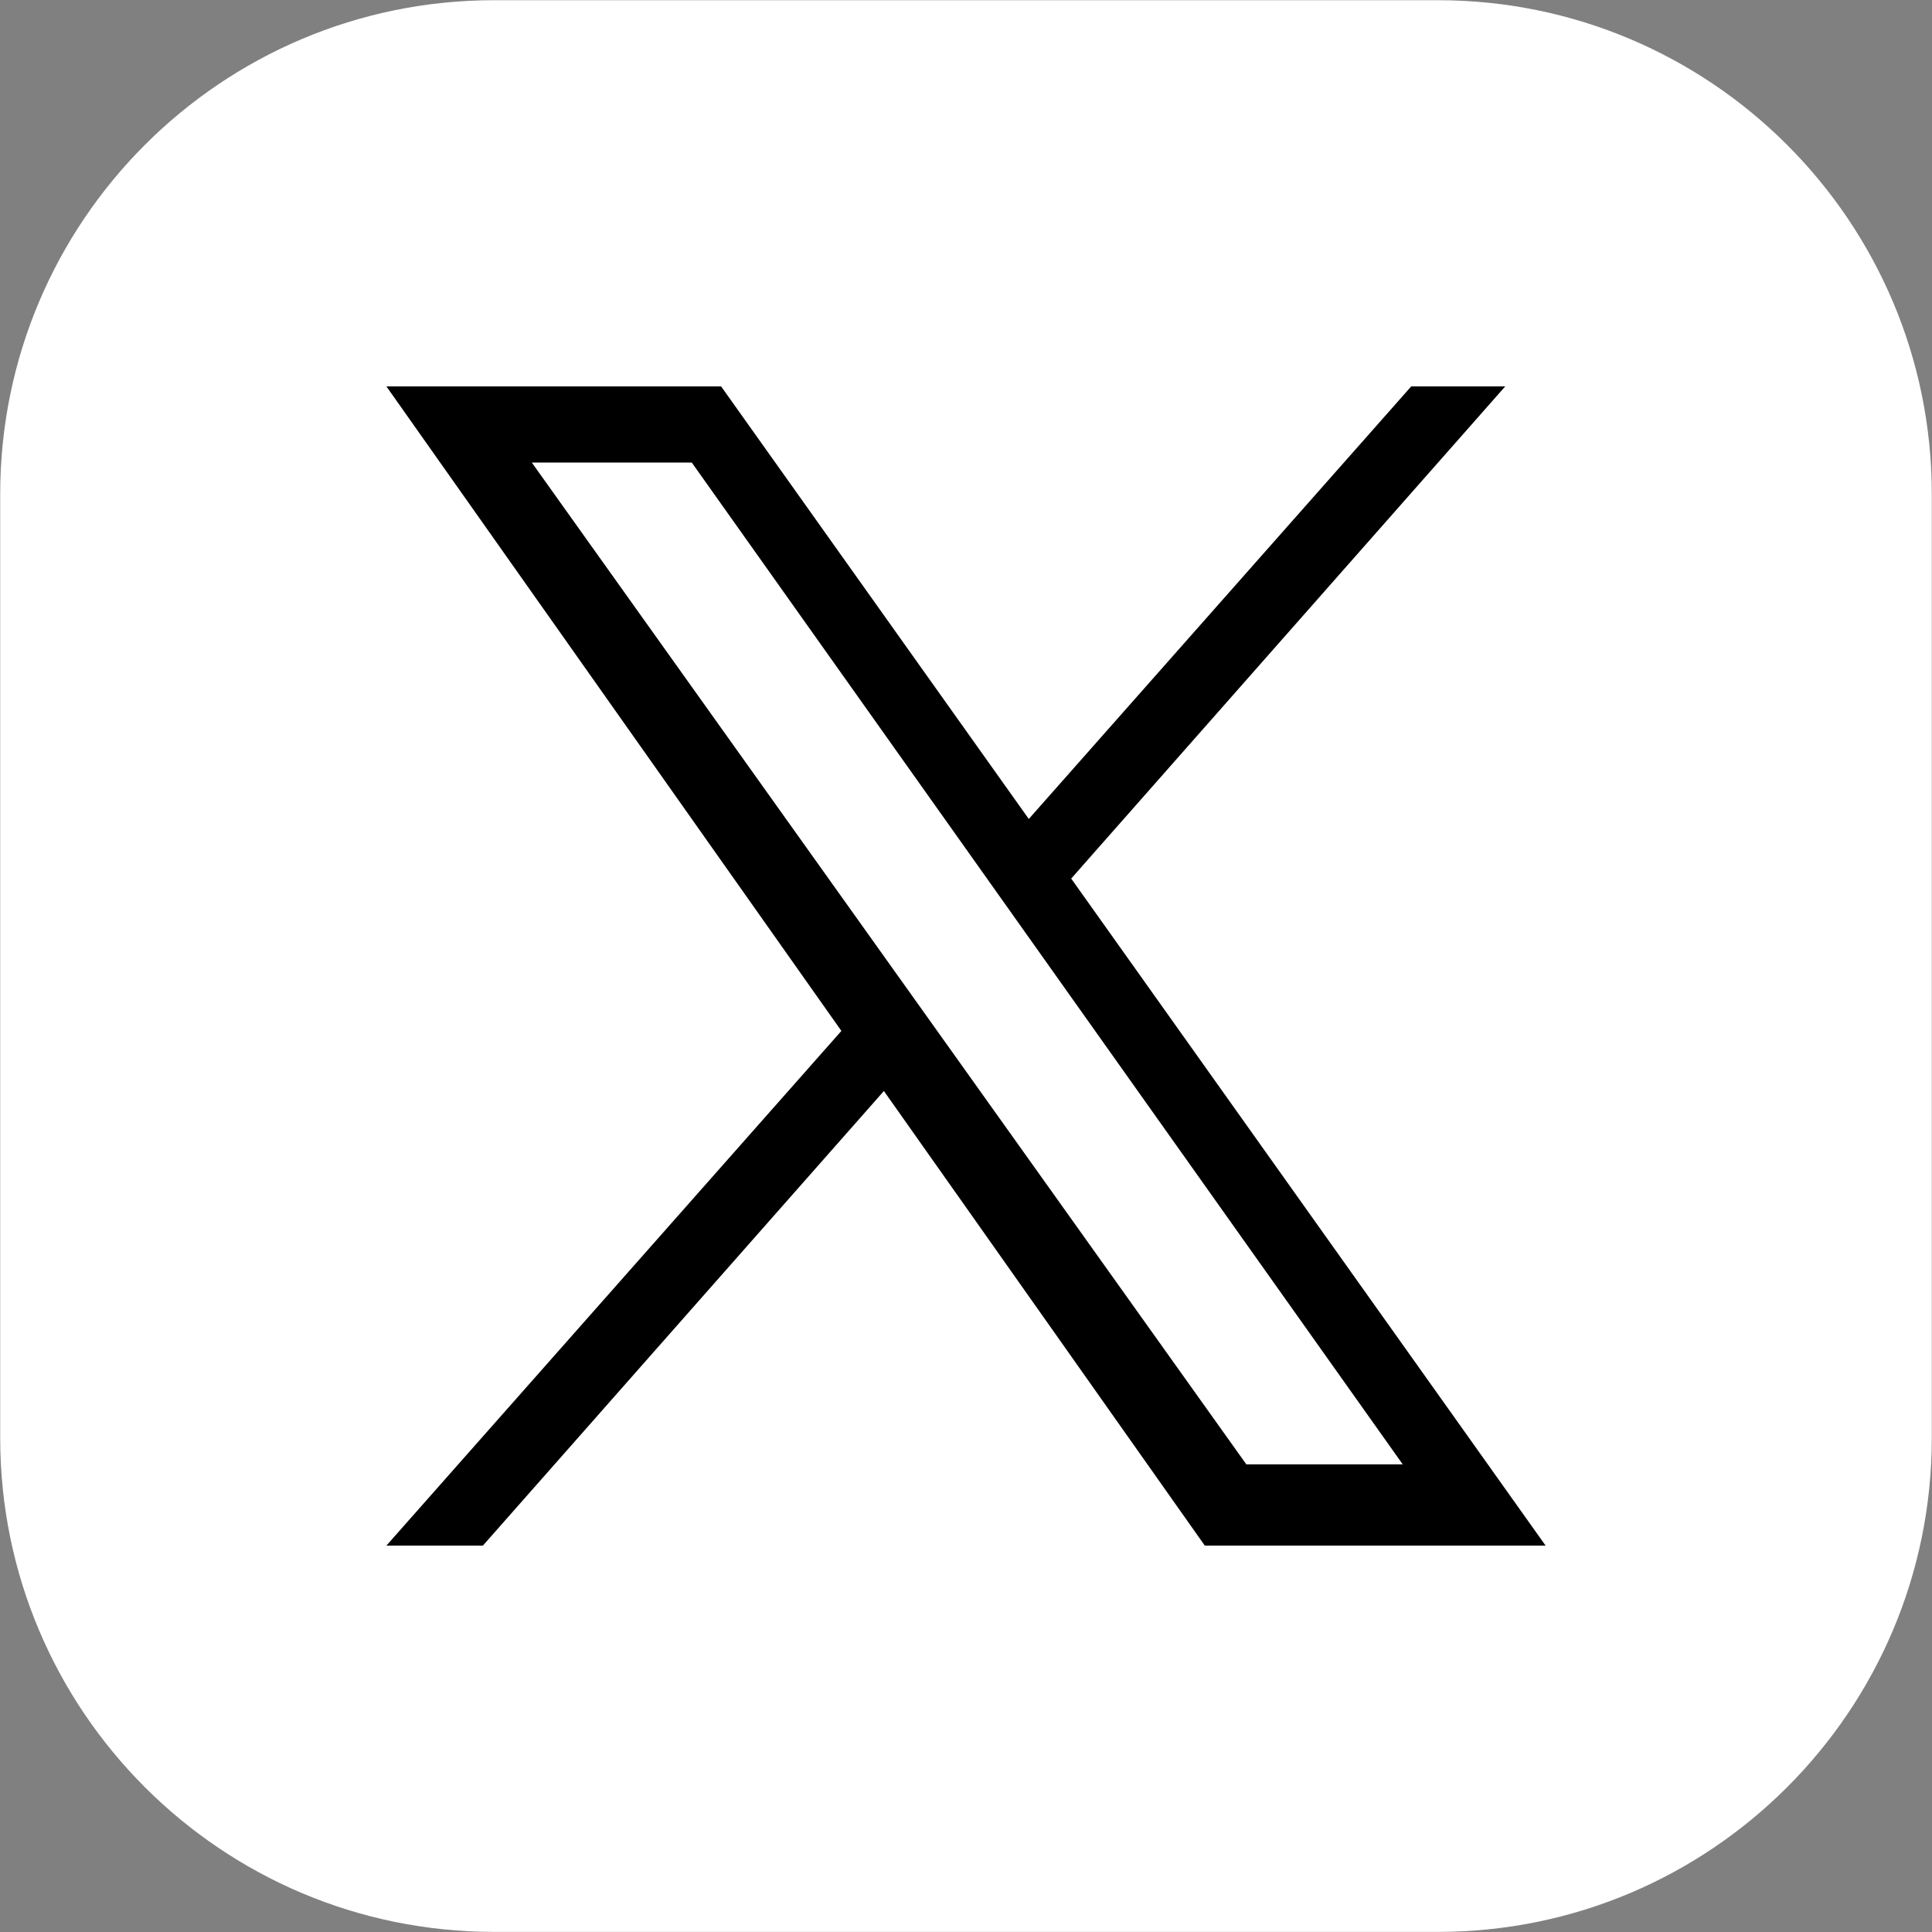 <svg width="20" height="20" viewBox="0 0 20 20" fill="none" xmlns="http://www.w3.org/2000/svg">
<rect x="0" y="0" width="20" height="20" fill="#808080" stroke="none"/>
<g clip-path="url(#clip0_1737_13674)">
<path d="M14.884 0.002H5.116C2.291 0.002 0.002 2.292 0.002 5.116V14.885C0.002 17.709 2.291 19.999 5.116 19.999H14.884C17.709 19.999 19.998 17.709 19.998 14.885V5.116C19.998 2.292 17.709 0.002 14.884 0.002Z" fill="white"/>
<path d="M16 16H12.472L9.15 11.294L4.999 16H4L8.71 10.672L4 4H7.465L10.65 8.478L14.609 4H15.582L11.089 9.095L16 16ZM12.902 15.159H14.521L7.161 4.788H5.505L12.902 15.159Z" fill="black"/>
</g>
<defs>
<clipPath id="clip0_1737_13674">
<rect width="20" height="20" fill="white"/>
</clipPath>
</defs>
</svg>
